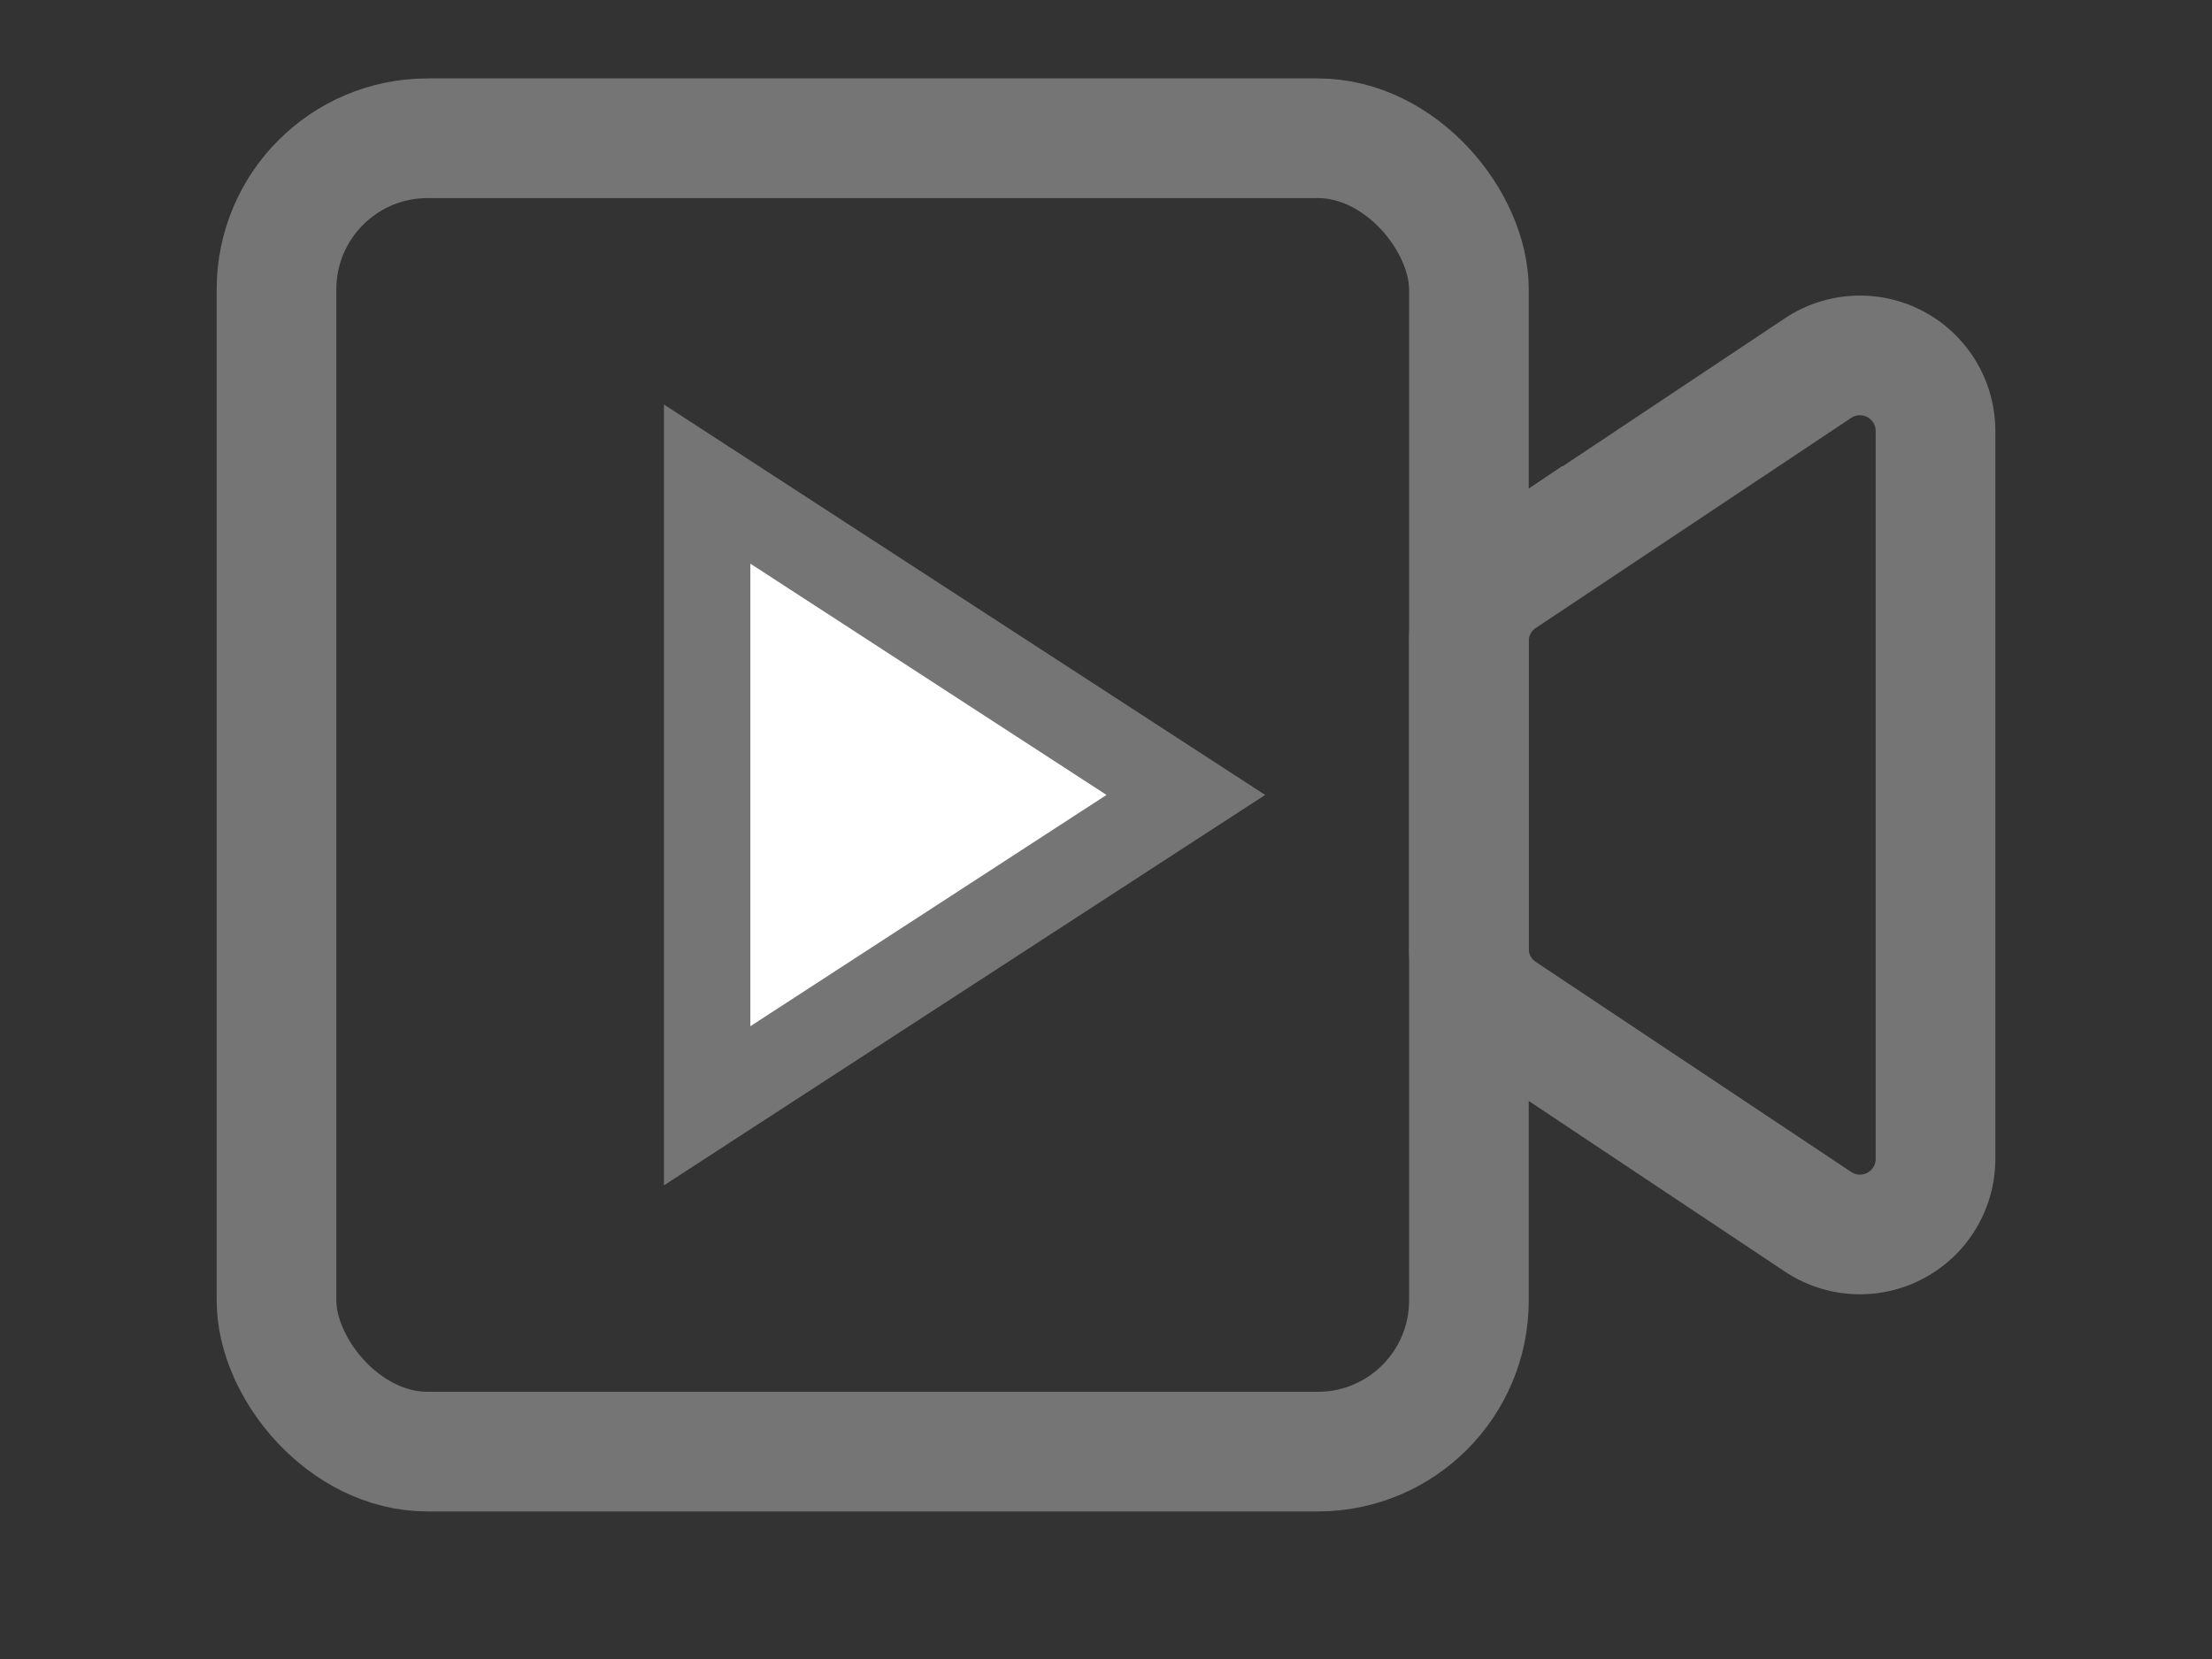<svg width="32" height="24" viewBox="0 0 32 24" xmlns="http://www.w3.org/2000/svg">
    <rect x="0" y="0" width="32" height="24" fill="#333333" stroke="none"/>
    <g transform="translate(4 2)" stroke="#757575" fill="none" fill-rule="evenodd">
        <rect stroke-width="1.731" width="17.25" height="19" rx="2.186"/>
        <path stroke-width="1.25" fill="#FFF" d="M6.23 5.003v8.994L13.155 9.5z"/>
        <path d="m17.737 6.365 4.564-3.04A1.093 1.093 0 0 1 24 4.233v10.532a1.093 1.093 0 0 1-1.699.91l-4.564-3.04a1.093 1.093 0 0 1-.487-.91V7.274c0-.365.183-.706.487-.91z" stroke-width="1.731"/>
    </g>
</svg>
